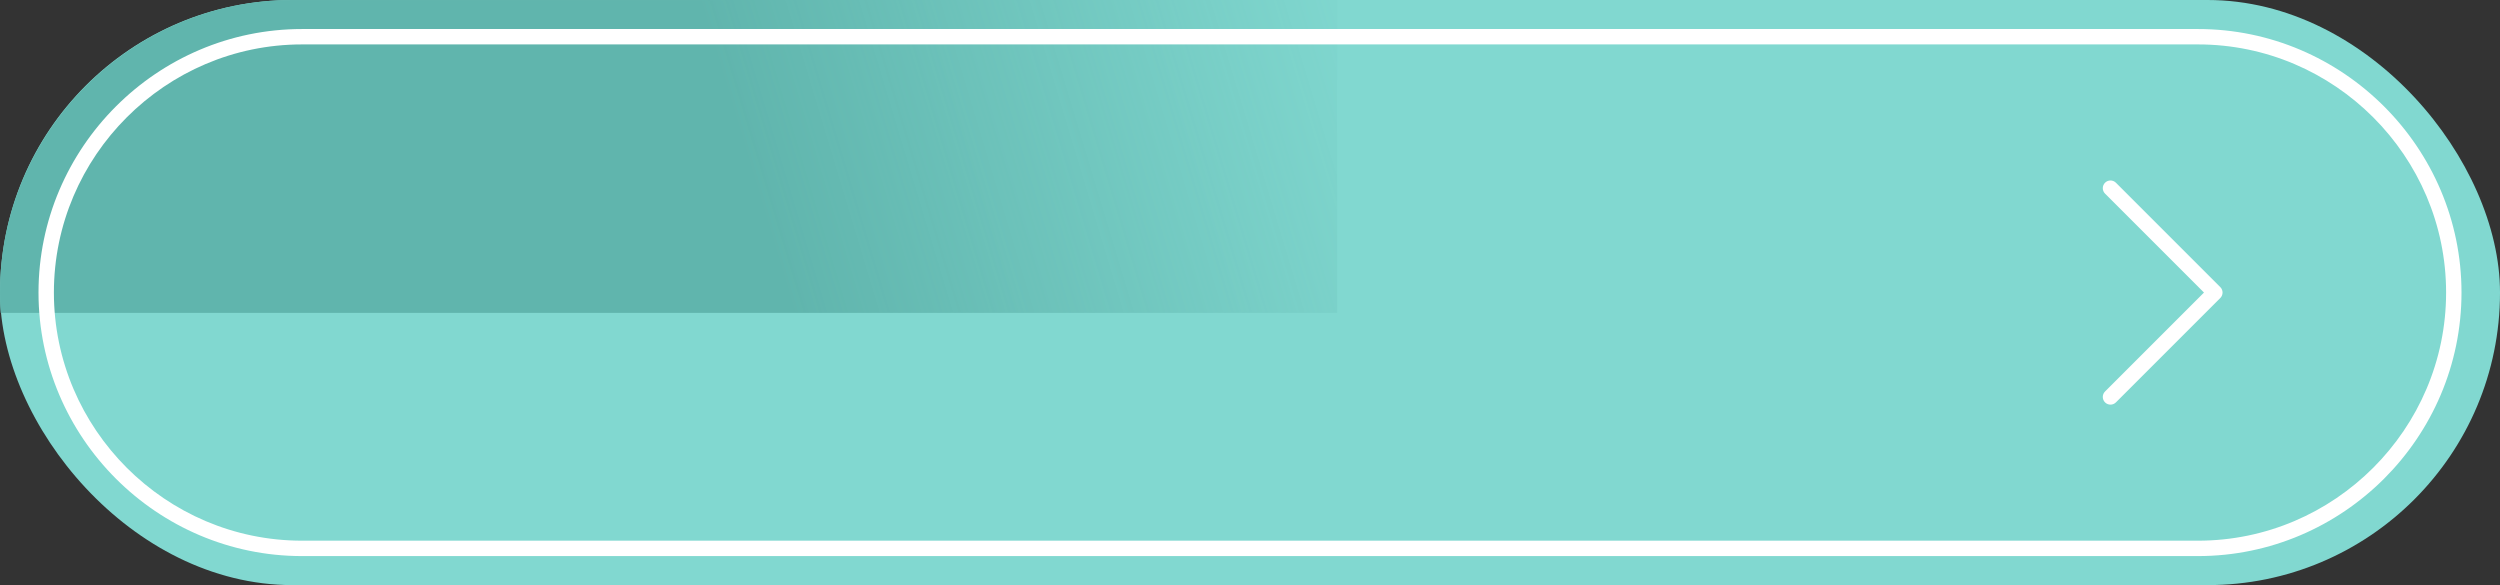 <?xml version="1.0" encoding="UTF-8" standalone="no"?><svg xmlns="http://www.w3.org/2000/svg" xmlns:xlink="http://www.w3.org/1999/xlink" clip-rule="evenodd" fill="#000000" fill-rule="evenodd" height="1312.7" image-rendering="optimizeQuality" preserveAspectRatio="xMidYMid meet" shape-rendering="geometricPrecision" text-rendering="geometricPrecision" version="1" viewBox="-0.0 0.0 5608.9 1312.7" width="5608.9" zoomAndPan="magnify"><rect x="-0.0" y="0.0" width="5608.9" height="1312.7" fill="#333333" stroke="none"/><defs><mask id="b"><linearGradient gradientUnits="userSpaceOnUse" id="a" x1="1861.56" x2="3237.33" xlink:actuate="onLoad" xlink:show="other" xlink:type="simple" y1="963.48" y2="549.02"><stop offset="0" stop-color="#ffffff"/><stop offset="1" stop-color="#ffffff" stop-opacity="0"/></linearGradient><path d="M-3.26 -3.26H5612.17V1315.99H-3.26z" fill="url(#a)"/></mask></defs><g><g id="change1_1"><rect fill="#81d8d0" height="1312.73" rx="656.37" ry="656.37" width="5608.91"/></g><g id="change2_1"><path d="M656.36 0l4296.18 0c361,0 656.36,295.36 656.36,656.36l0 0c0,361 -295.36,656.36 -656.36,656.36l-4296.18 0c-361,0 -656.36,-295.36 -656.36,-656.36l0 -0c0,-361 295.36,-656.36 656.36,-656.36z" fill="#60b5ad" mask="url(#b)"/></g><g id="change3_1"><path d="M677.62 65.12l4253.65 0c162.6,0 310.43,66.51 417.58,173.67 107.15,107.15 173.67,254.97 173.67,417.57 0,162.6 -66.51,310.43 -173.67,417.58 -107.15,107.15 -254.98,173.66 -417.58,173.66l-4253.65 0c-162.61,0 -310.42,-66.51 -417.57,-173.66 -107.15,-107.15 -173.66,-254.98 -173.66,-417.58 0,-162.6 66.51,-310.43 173.66,-417.58 107.15,-107.15 254.97,-173.66 417.57,-173.66zm4253.65 34.54l-4253.65 0c-153.08,0 -292.25,62.64 -393.16,163.54 -100.91,100.91 -163.54,240.08 -163.54,393.16 0,153.08 62.64,292.25 163.54,393.16 100.91,100.91 240.08,163.54 393.16,163.54l4253.65 0c153.08,0 292.25,-62.64 393.16,-163.54 100.91,-100.91 163.54,-240.08 163.54,-393.16 0,-153.08 -62.64,-292.25 -163.54,-393.16 -100.91,-100.91 -240.08,-163.54 -393.16,-163.54z" fill="#ffffff" fill-rule="nonzero"/></g><g id="change3_2"><path d="M4722.78 434.38c-6.74,-6.74 -6.74,-17.67 0,-24.42 6.74,-6.74 17.67,-6.74 24.42,0l234.19 234.19c6.74,6.74 6.74,17.67 0,24.42l-234.19 234.19c-6.74,6.74 -17.67,6.74 -24.42,0 -6.74,-6.74 -6.74,-17.67 0,-24.42l221.98 -221.98 -221.98 -221.98z" fill="#ffffff" fill-rule="nonzero"/></g></g></svg>